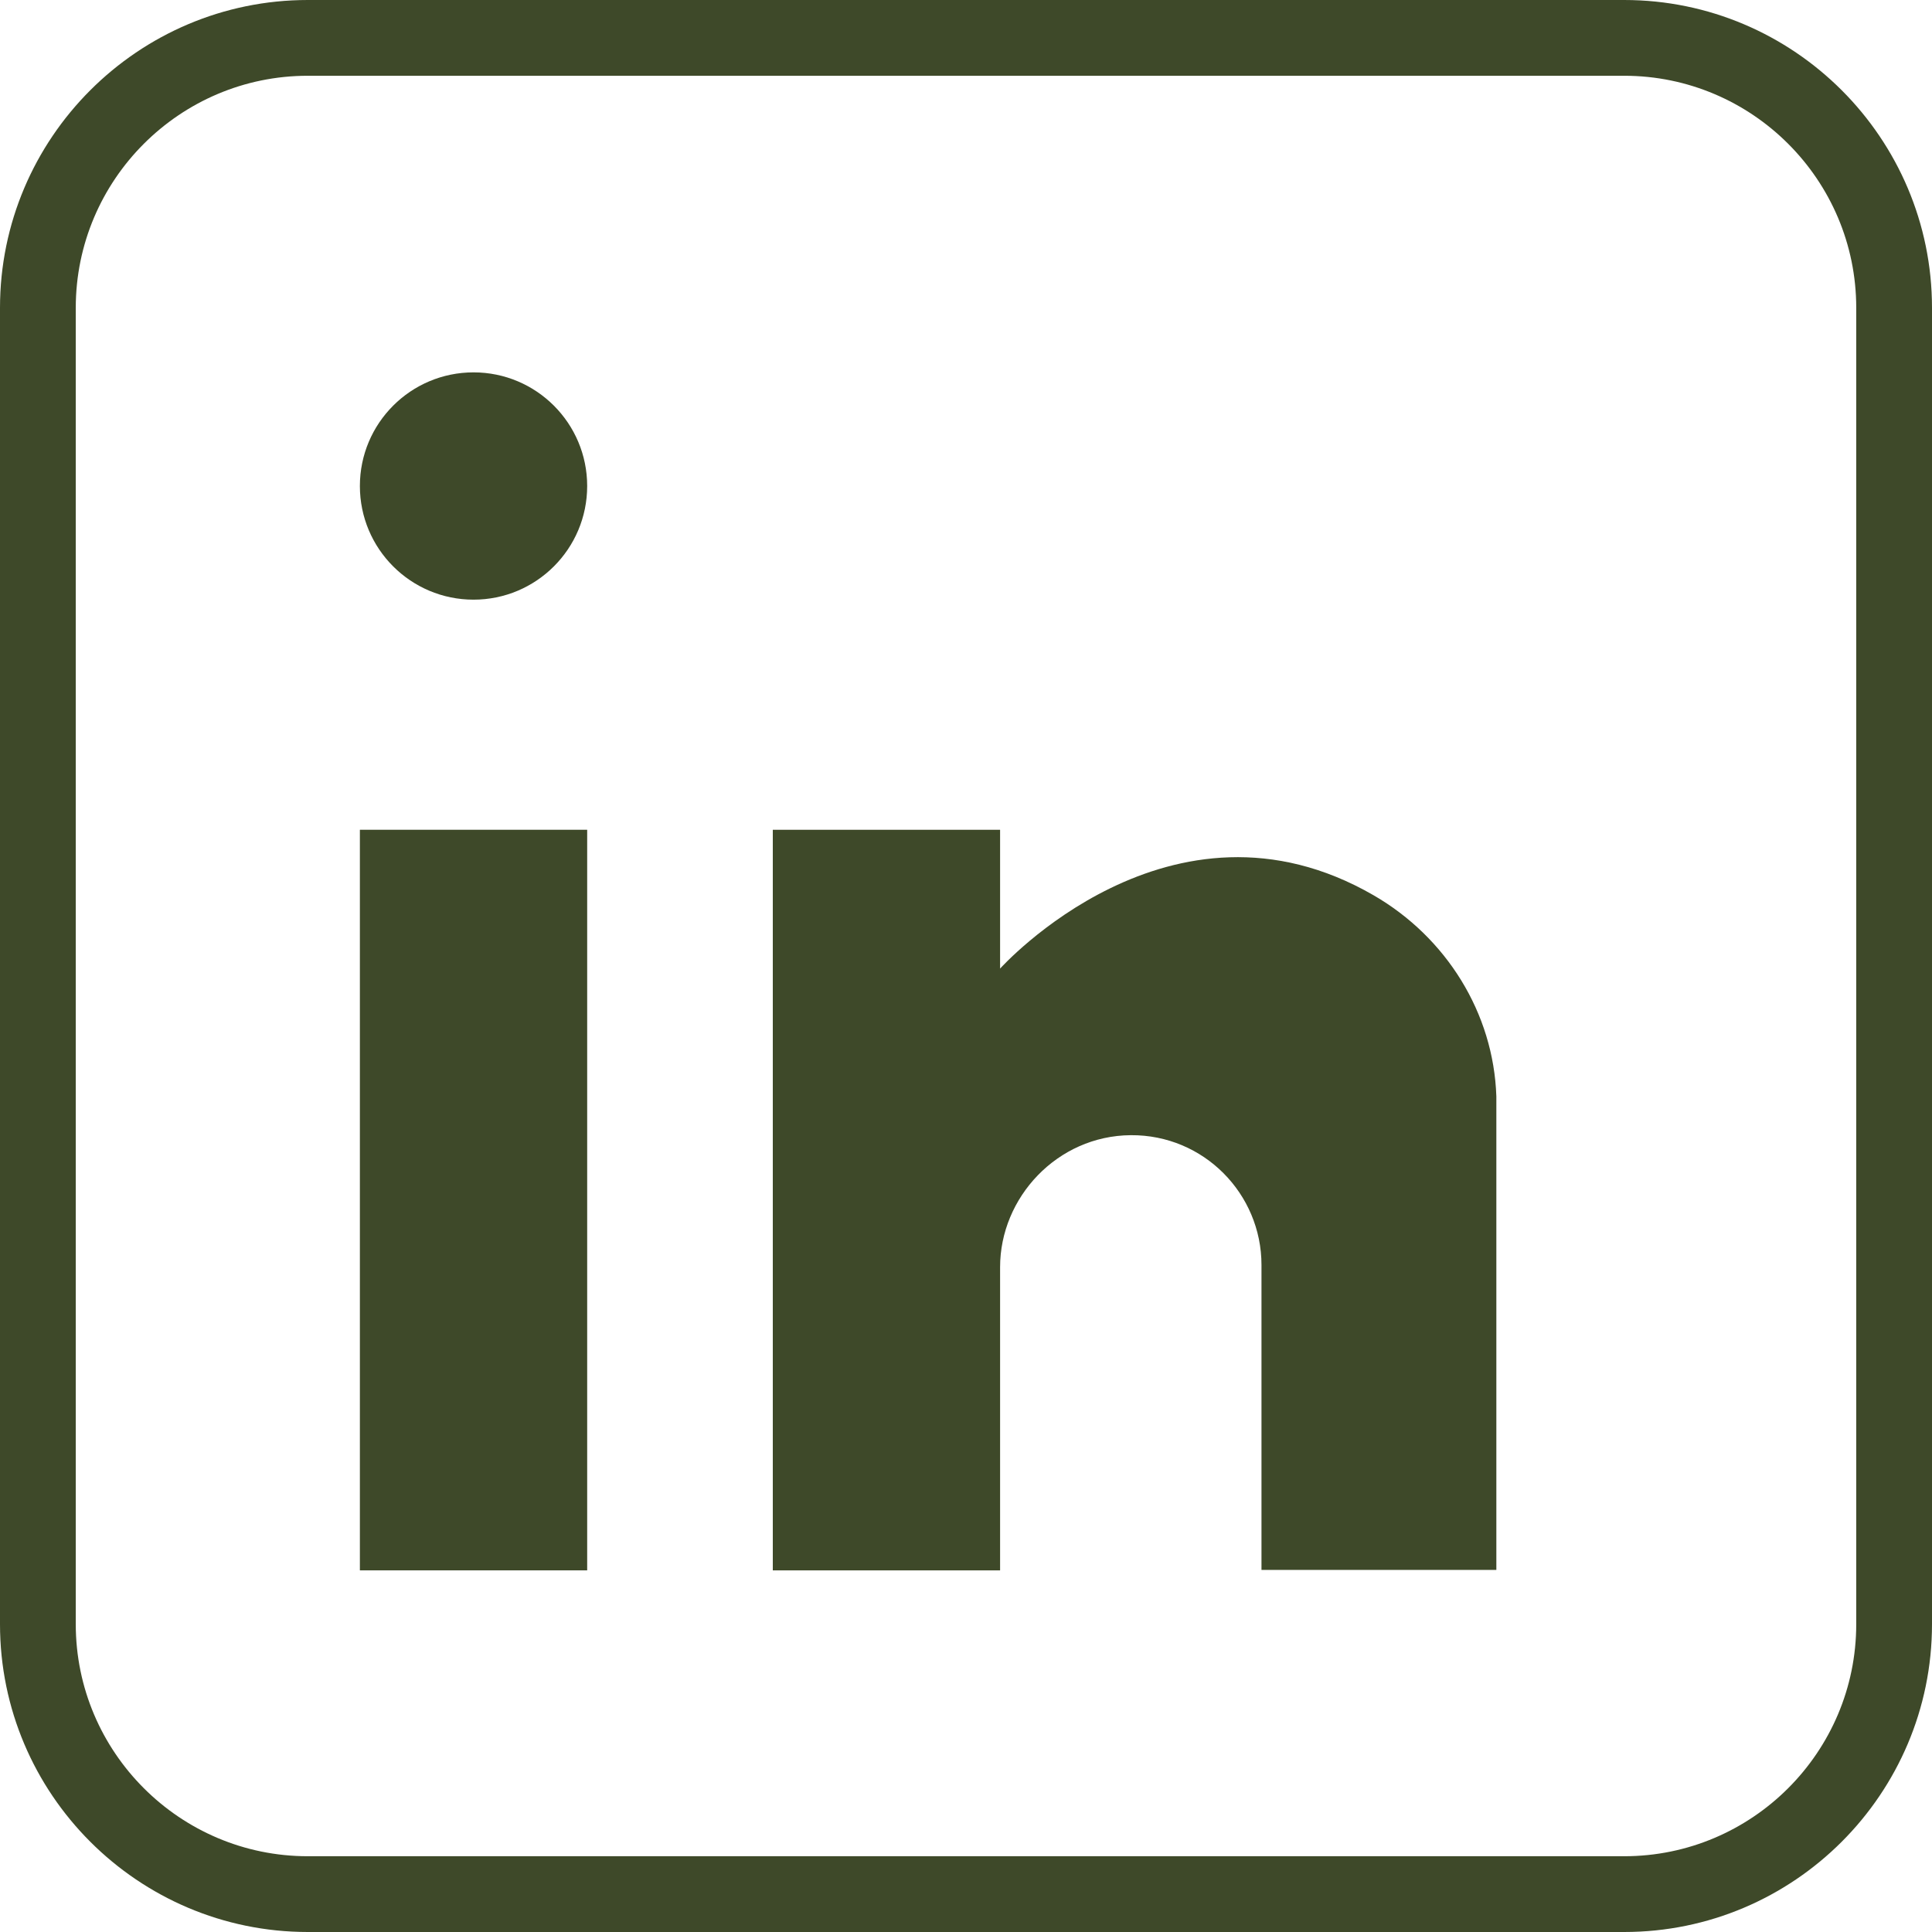 <?xml version="1.0" encoding="UTF-8" standalone="no"?><svg xmlns="http://www.w3.org/2000/svg" xmlns:xlink="http://www.w3.org/1999/xlink" fill="#3e4929" height="510" preserveAspectRatio="xMidYMid meet" version="1" viewBox="1.0 1.0 510.0 510.0" width="510" zoomAndPan="magnify"><g><g id="change1_1"><path d="M429.74,511H82.26C37.453,511,1,474.547,1,429.74V82.26C1,37.453,37.453,1,82.26,1h347.48C474.547,1,511,37.453,511,82.26 v347.48C511,474.547,474.547,511,429.74,511z M82.26,21C48.481,21,21,48.481,21,82.26v347.48C21,463.519,48.481,491,82.26,491 h347.48c33.778,0,61.26-27.481,61.26-61.26V82.26C491,48.481,463.519,21,429.74,21H82.26z"/><circle cx="126" cy="129.296" r="30"/><path d="M96 220.036H156V415.536H96z"/><path d="M396,290.416v125h-62v-80.5c0-18.762-15.227-34.393-34.499-34.256C280.066,300.797,265,317.138,265,335.476v80.06h-60 v-195.5h60v36.65c0,0,45.05-50.28,98.57-19.37C382.793,248.416,395.267,268.413,396,290.416z"/></g></g></svg>